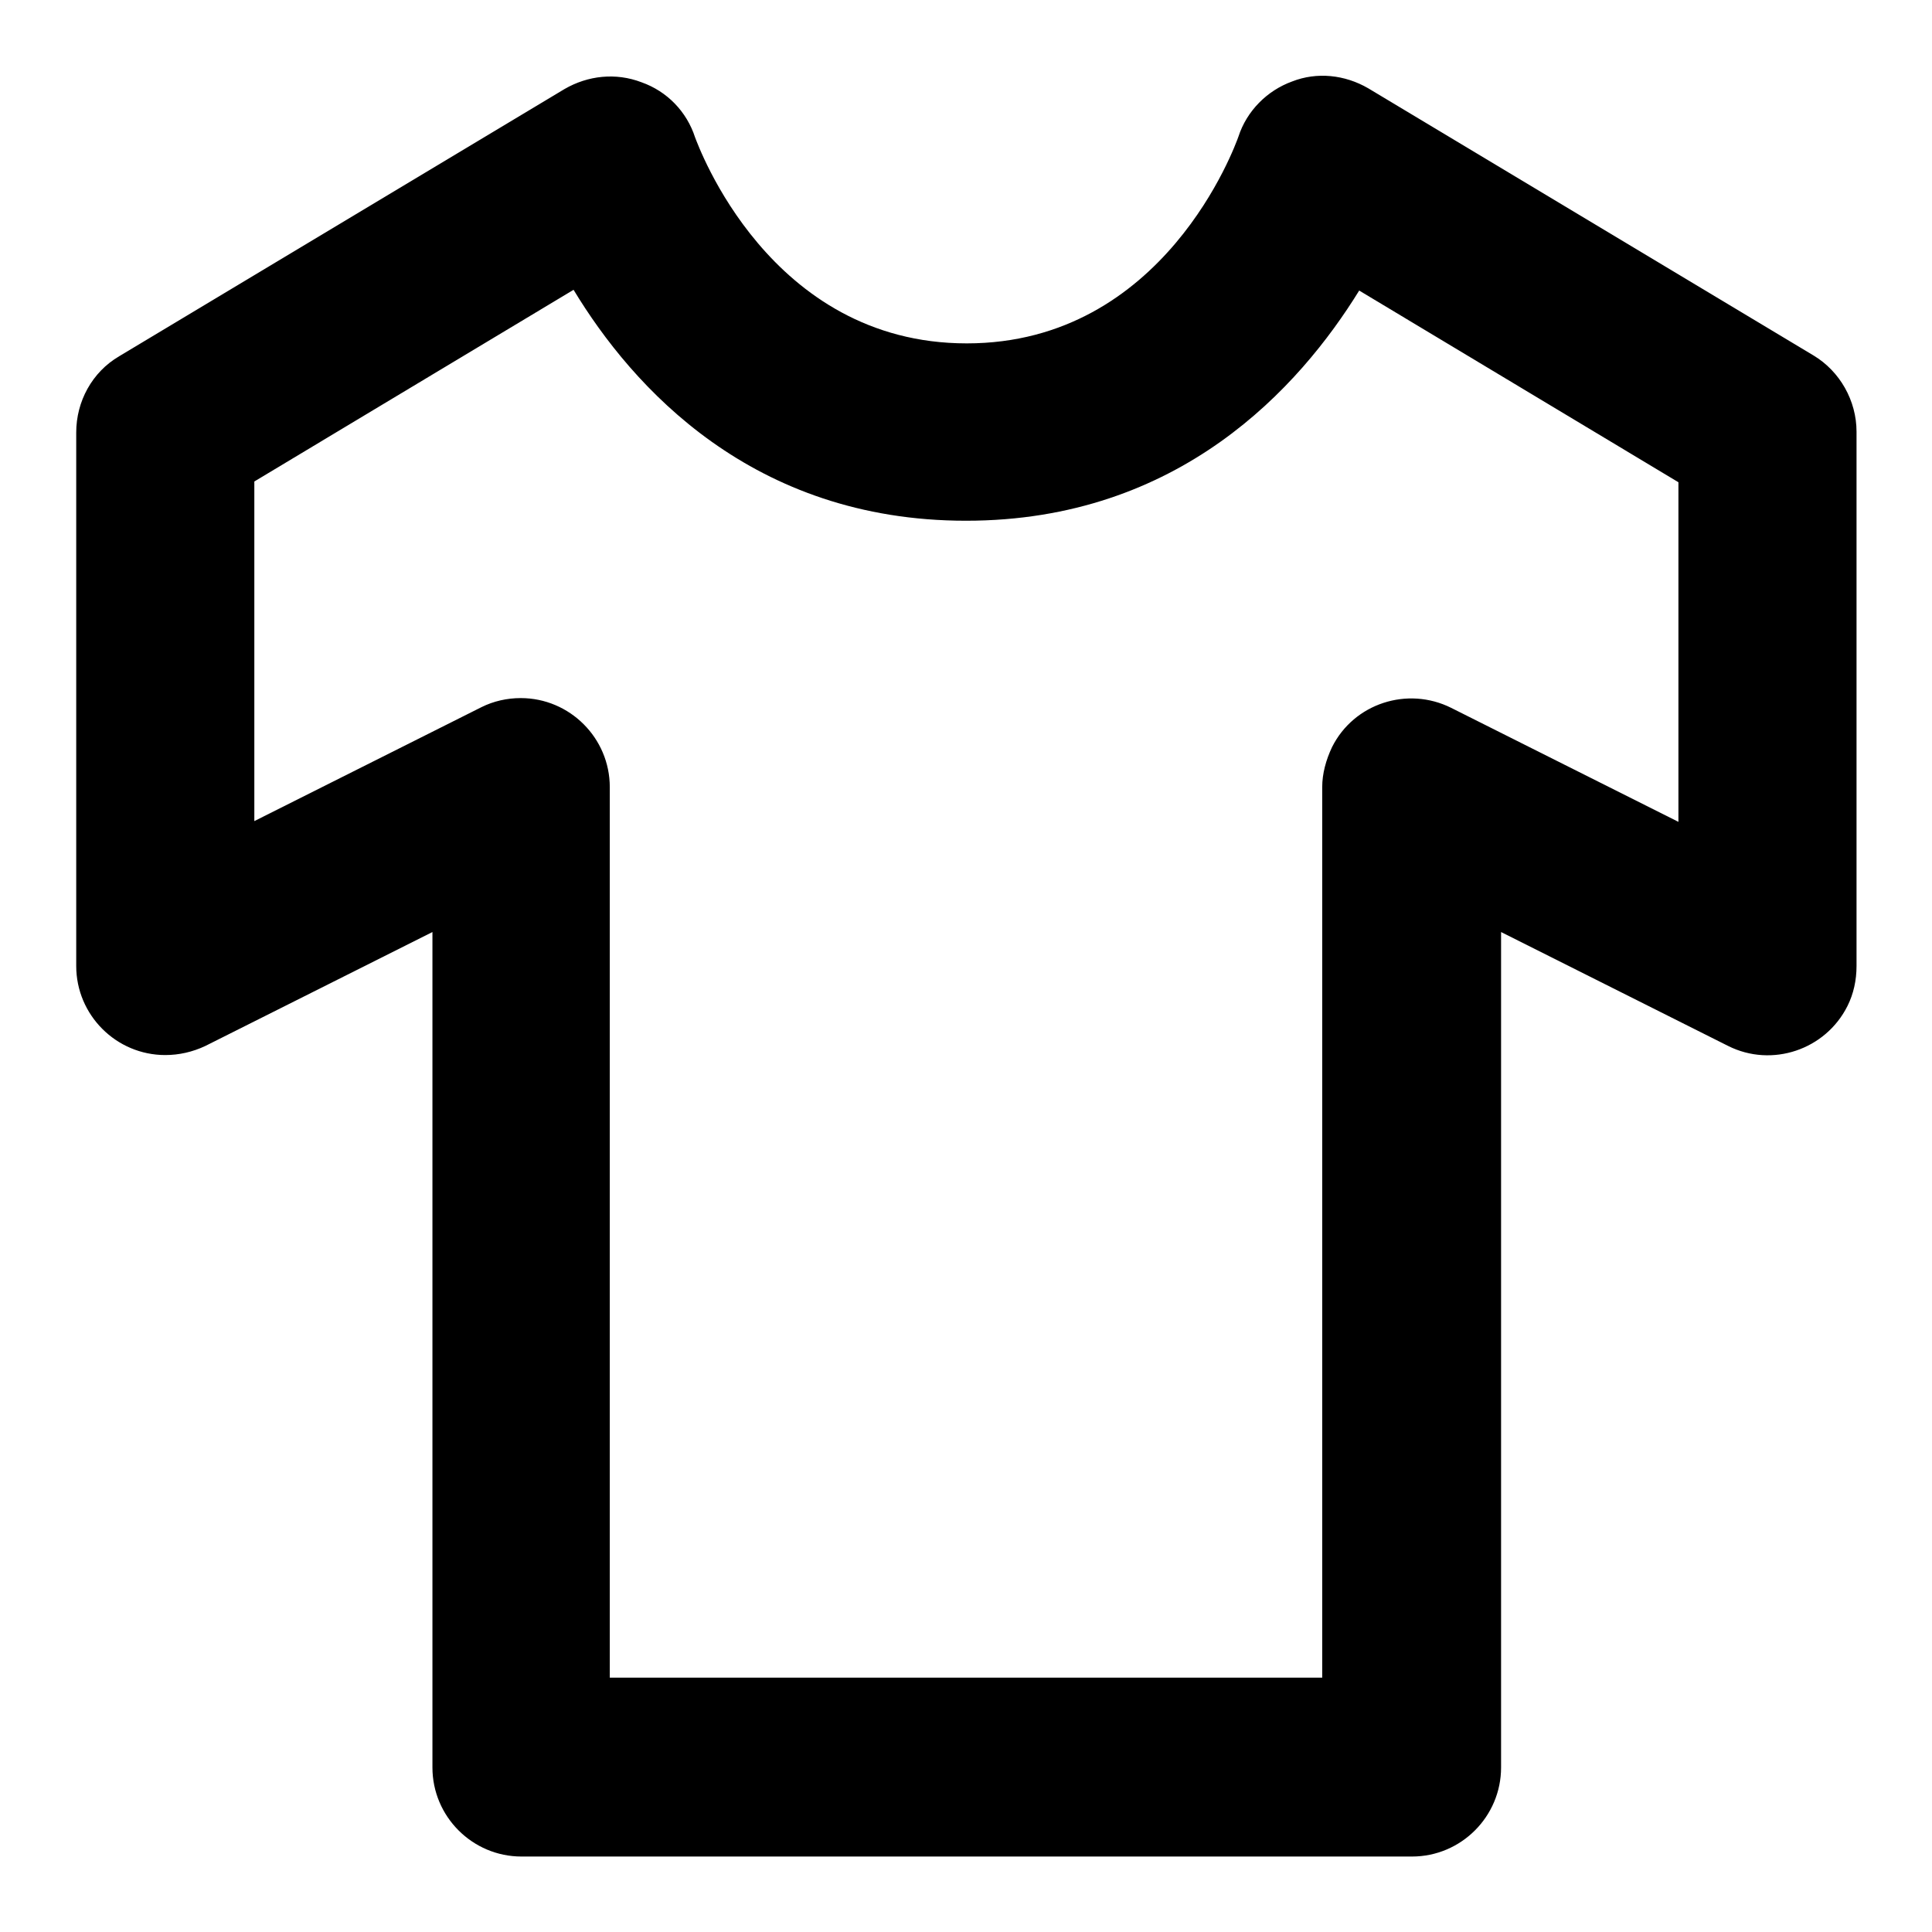 <?xml version="1.0" encoding="utf-8"?>
<!-- Svg Vector Icons : http://www.onlinewebfonts.com/icon -->
<!DOCTYPE svg PUBLIC "-//W3C//DTD SVG 1.1//EN" "http://www.w3.org/Graphics/SVG/1.1/DTD/svg11.dtd">
<svg version="1.1" xmlns="http://www.w3.org/2000/svg" xmlns:xlink="http://www.w3.org/1999/xlink" x="0px" y="0px" viewBox="0 0 256 256" enable-background="new 0 0 256 256" xml:space="preserve">
<g> <path fill="#000000" d="M240.3,47.1l-59-35.4c-3.1-1.8-6.8-2.2-10.1-0.9c-3.3,1.2-6,3.9-7.1,7.3c-0.4,1.1-9.8,27.4-36,27.4 c-26.2,0-35.6-26.3-36-27.3c-1.1-3.4-3.7-6.1-7.1-7.3c-3.4-1.3-7.1-0.9-10.2,0.9l-59,35.4c-3.6,2.1-5.7,6-5.7,10.1V128 c0,6.5,5.3,11.8,11.8,11.8c1.8,0,3.6-0.4,5.3-1.2l30.1-15.1v110.7c0,6.5,5.3,11.8,11.8,11.8l0,0h118c6.5,0,11.8-5.3,11.8-11.8l0,0 V123.5l30.1,15.1c5.8,2.9,12.9,0.5,15.8-5.3c0.8-1.6,1.2-3.4,1.2-5.3V57.2C246,53.1,243.8,49.2,240.3,47.1z M222.4,108.9 l-30.1-15.1c-5.8-2.9-12.9-0.6-15.8,5.2c-0.8,1.7-1.3,3.5-1.3,5.3v118H80.8v-118c0-6.5-5.3-11.8-11.8-11.8c-1.8,0-3.6,0.4-5.2,1.2 l-30.1,15.1v-45l42.3-25.4C83.8,51.3,99.7,69,128,69c28.3,0,44.2-17.7,52.1-30.5l42.3,25.4V108.9z"/></g>
</svg>